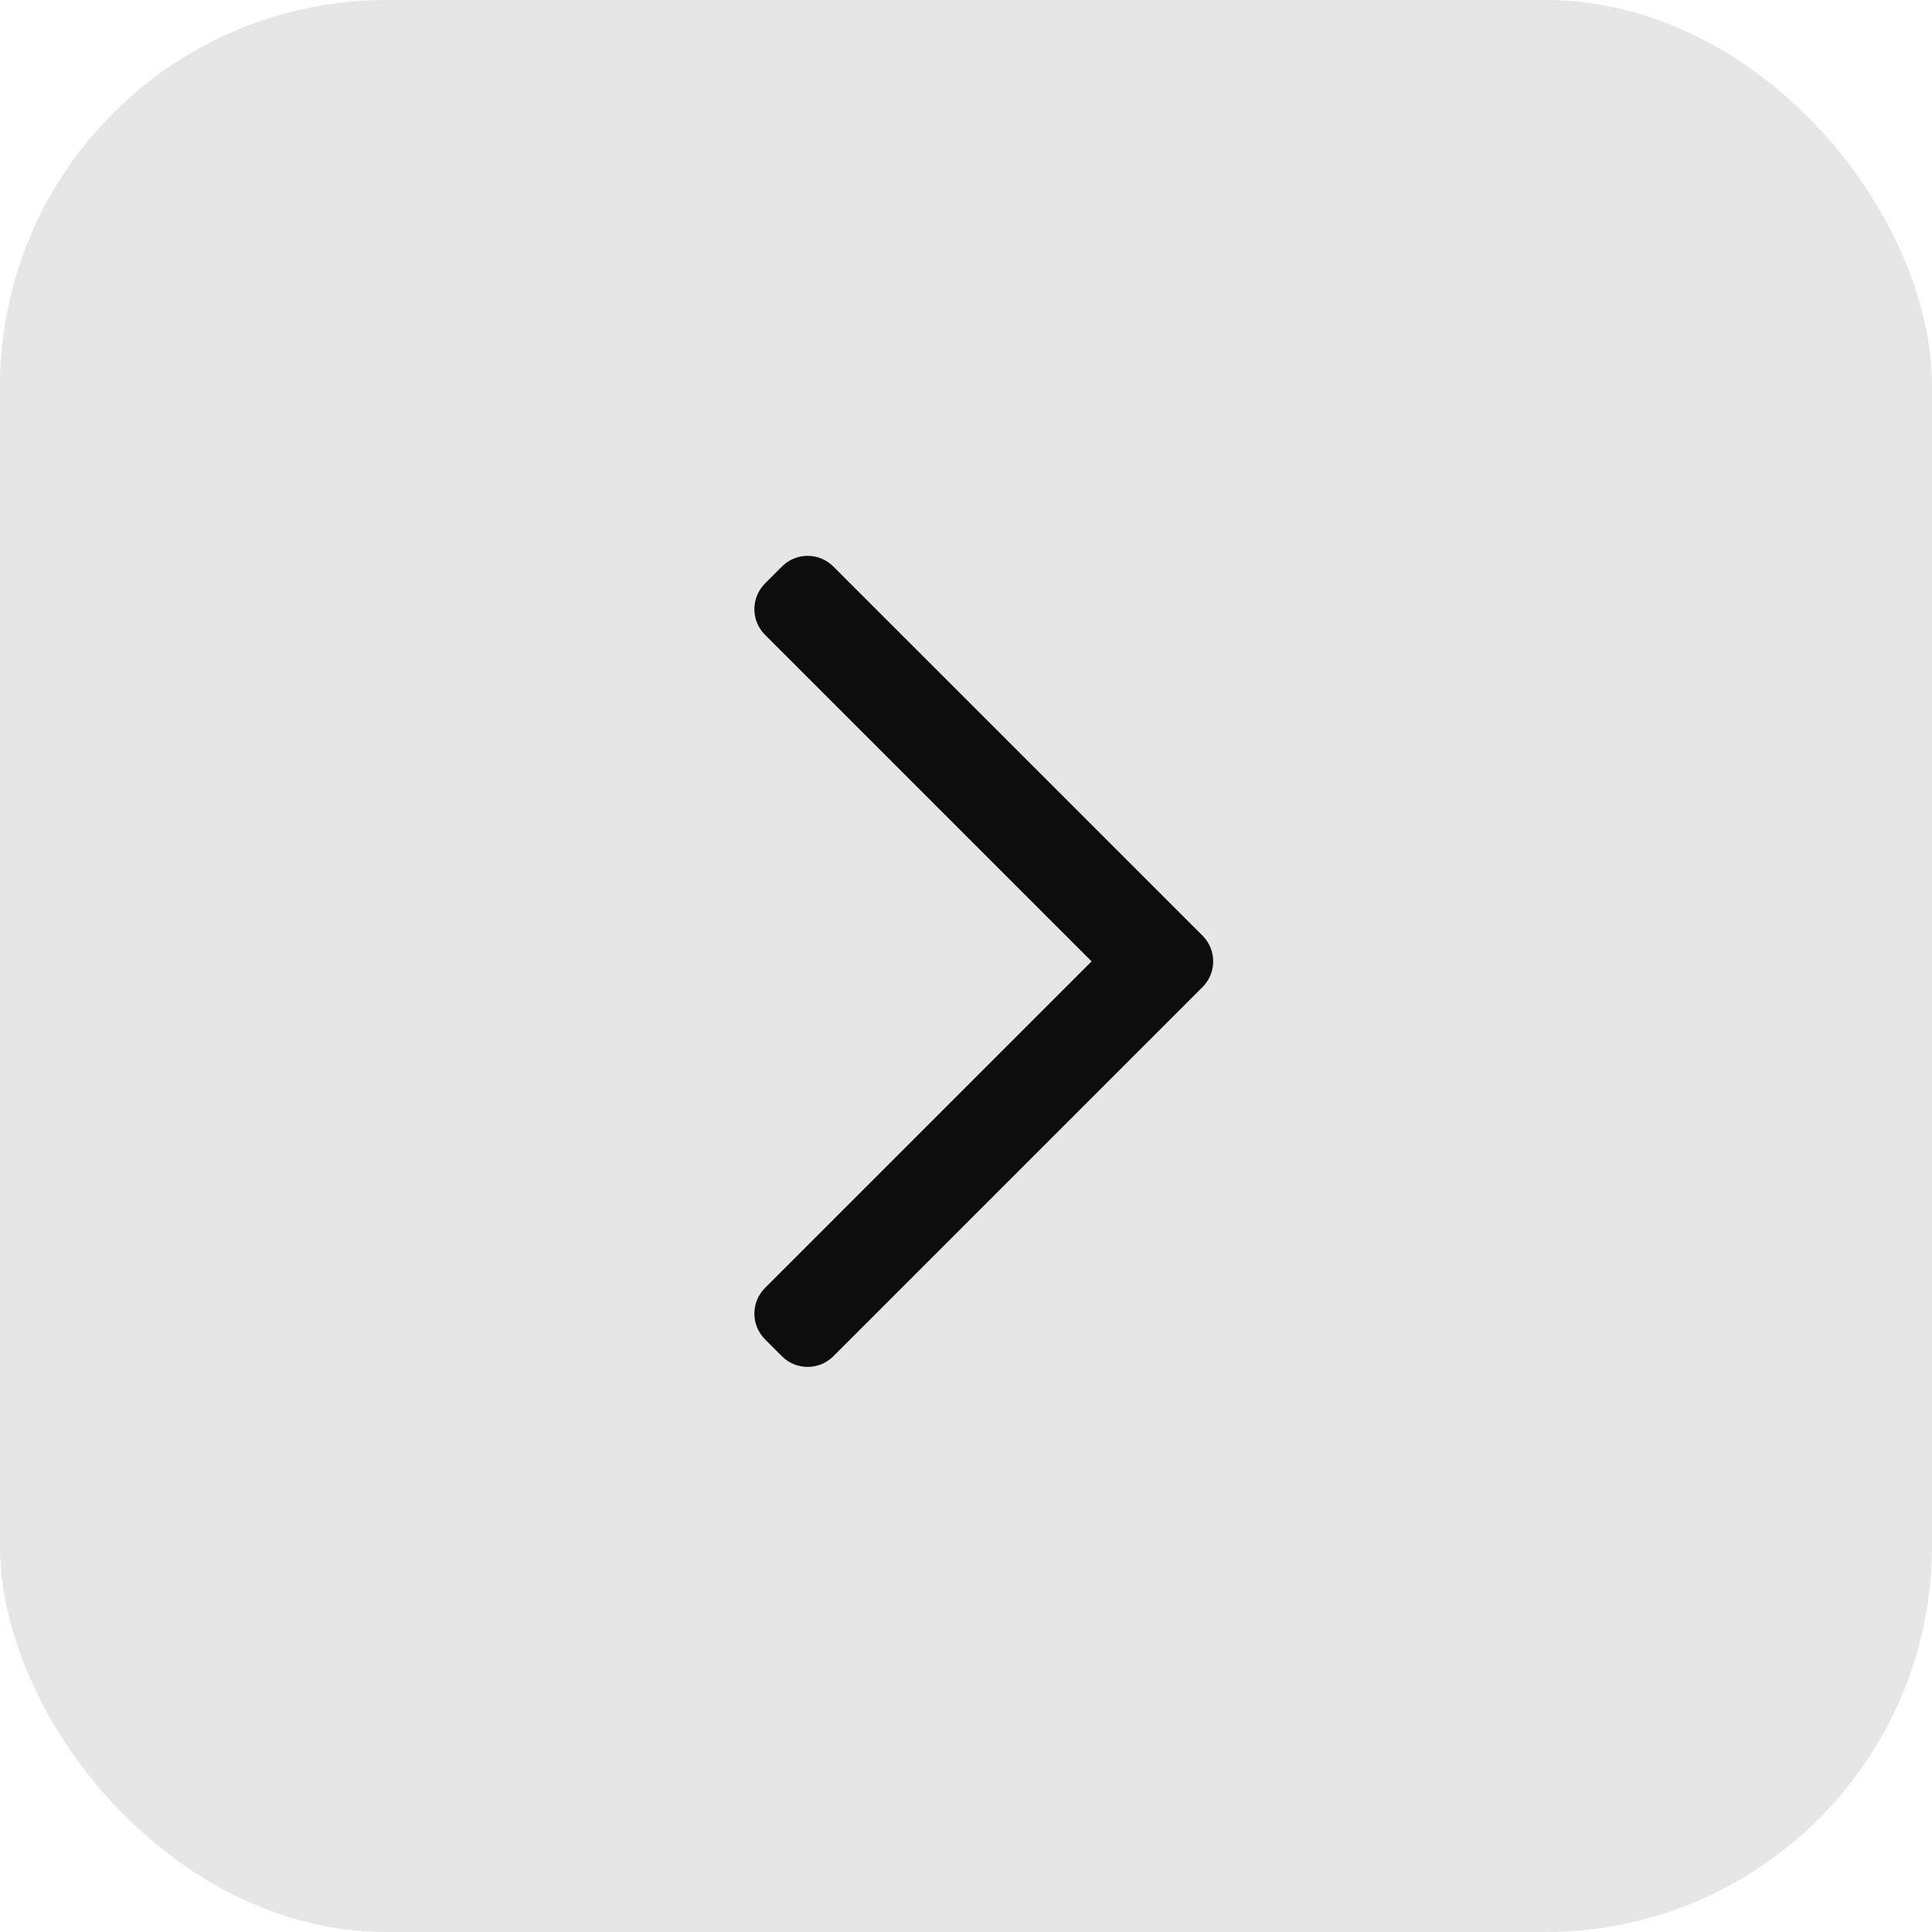 <svg width="30" height="30" viewBox="0 0 30 30" fill="none" xmlns="http://www.w3.org/2000/svg">
<rect width="30" height="30" rx="6" fill="#E6E6E6"/>
<path fill-rule="evenodd" clip-rule="evenodd" d="M18.674 14.53C18.893 14.75 18.893 15.106 18.674 15.326L12.939 21.061C12.719 21.28 12.363 21.28 12.143 21.061L11.878 20.796C11.659 20.576 11.659 20.22 11.878 20L16.95 14.928L11.878 9.856C11.659 9.637 11.659 9.281 11.878 9.061L12.143 8.796C12.363 8.576 12.719 8.576 12.939 8.796L18.674 14.53Z" fill="#0D0D0D"/>
</svg>
